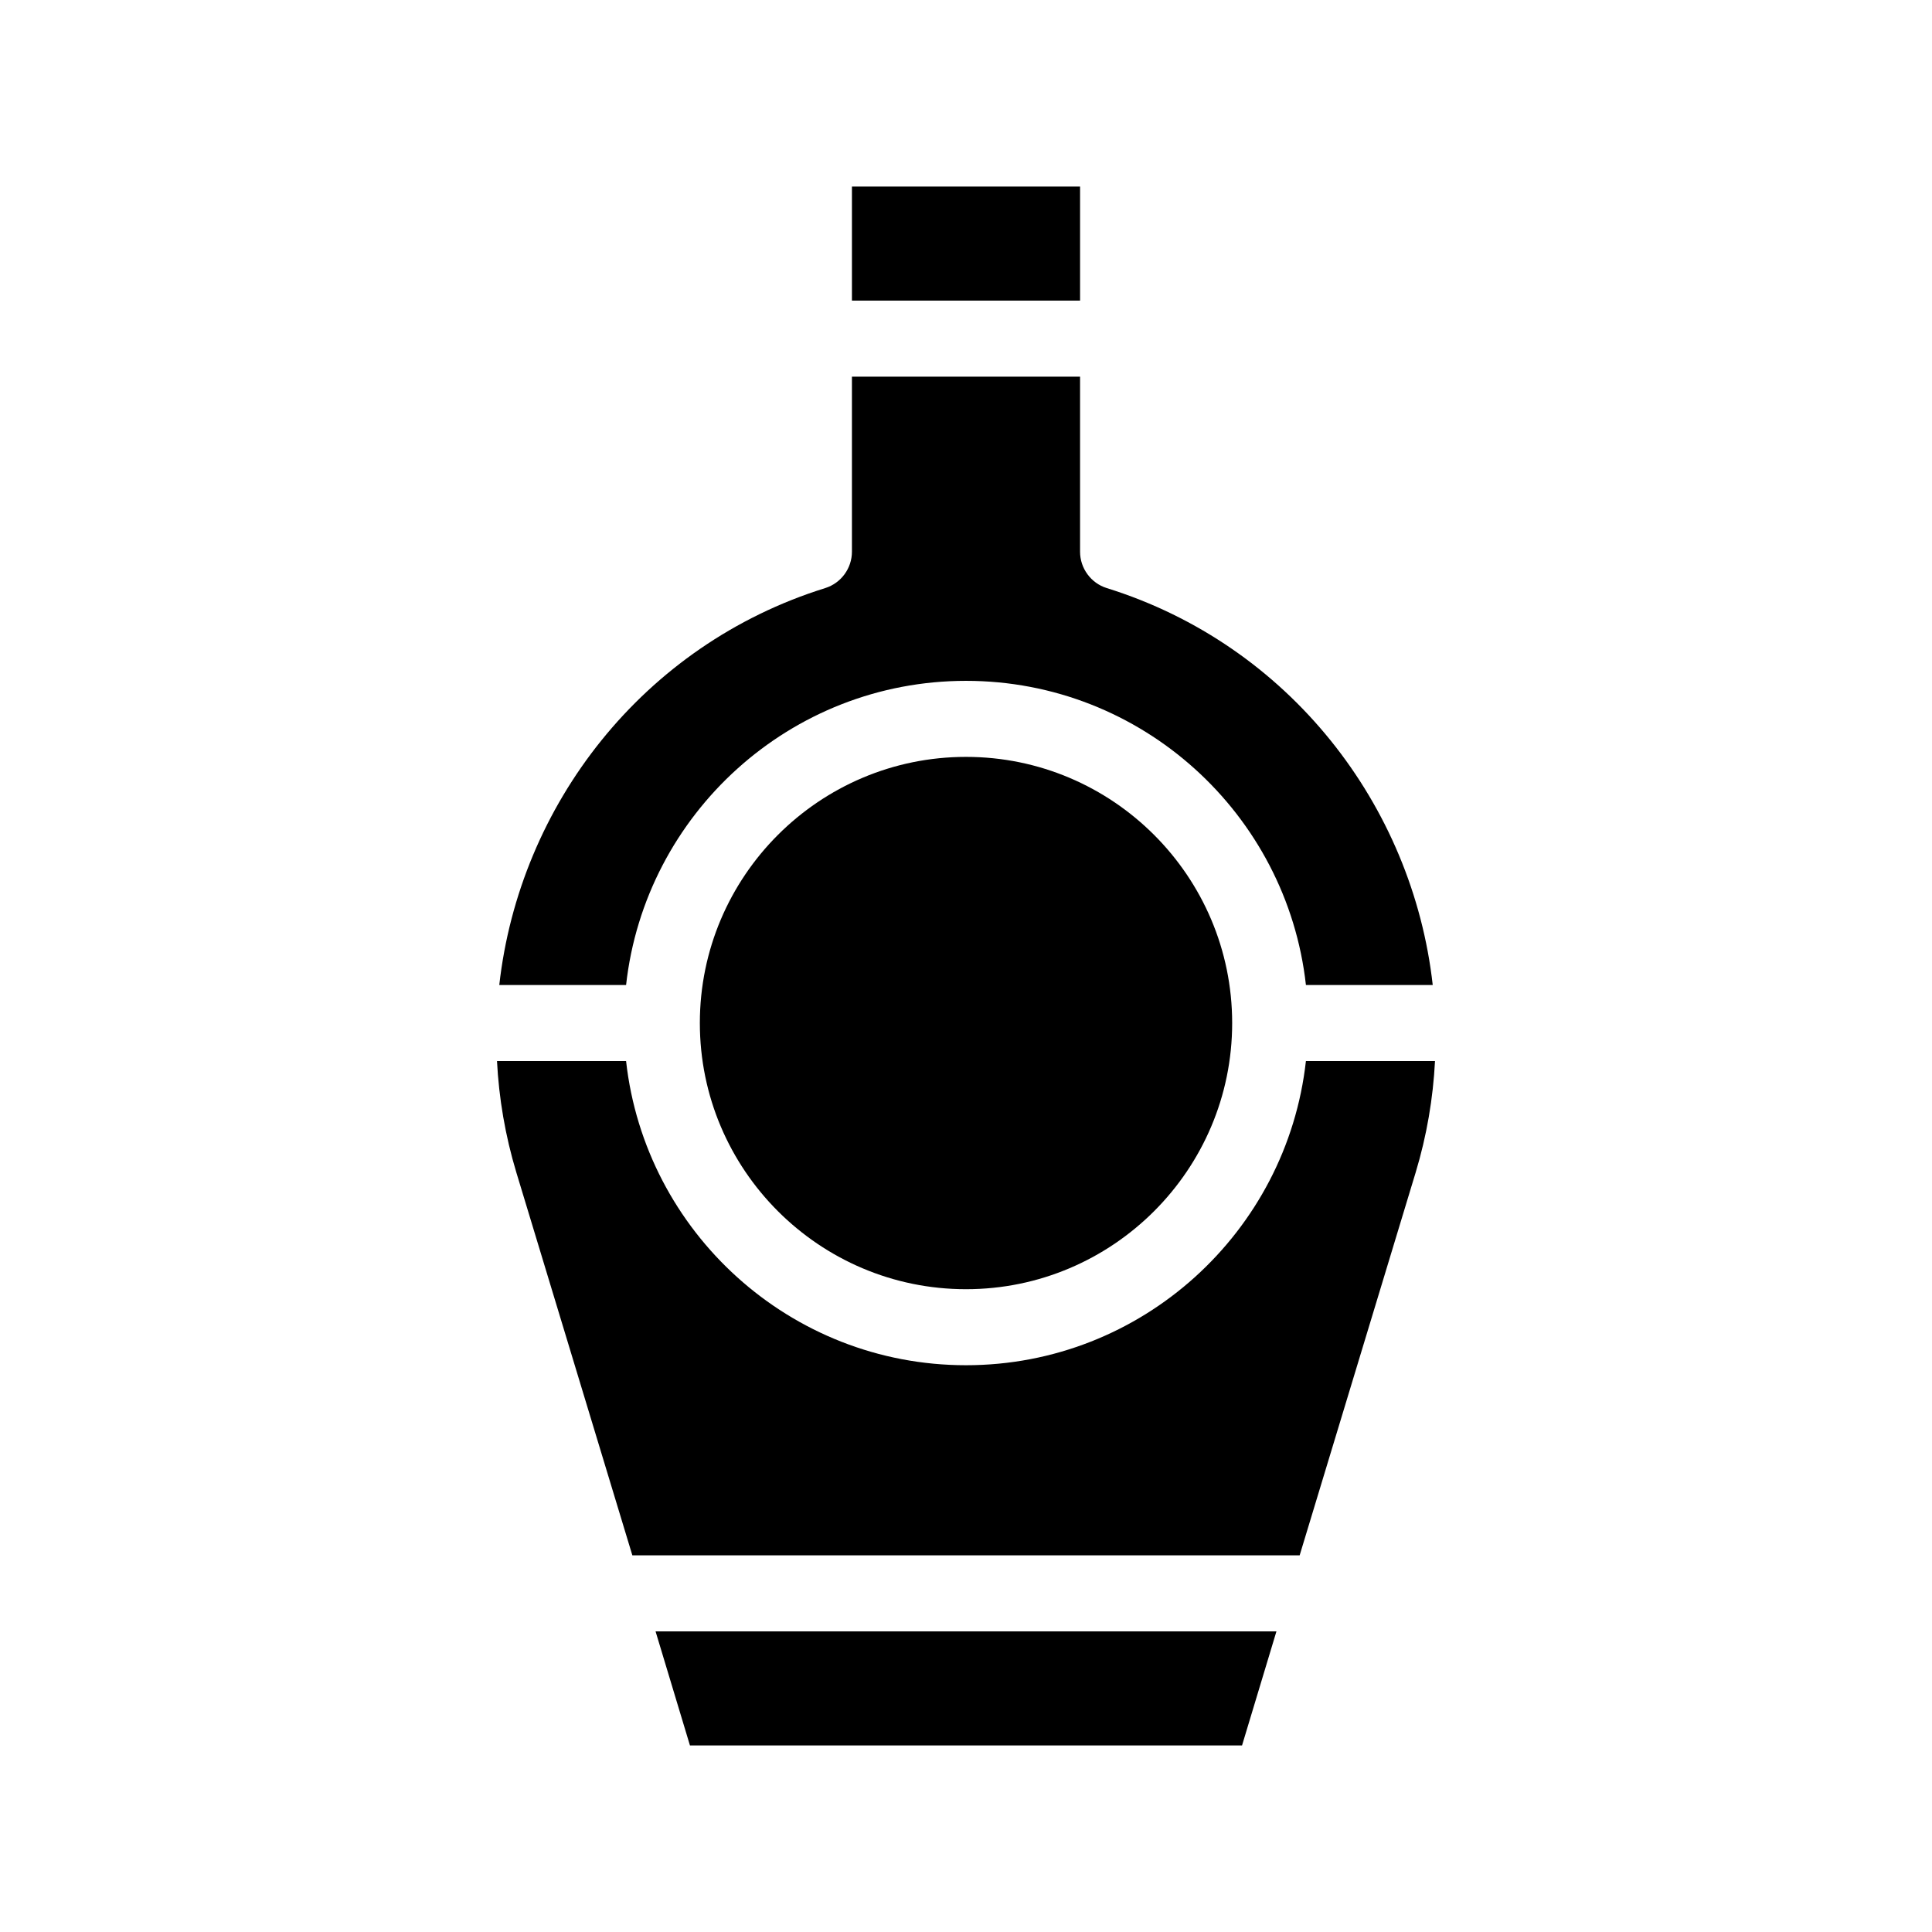 <?xml version="1.0" encoding="UTF-8"?>
<!-- Uploaded to: ICON Repo, www.iconrepo.com, Generator: ICON Repo Mixer Tools -->
<svg fill="#000000" width="800px" height="800px" version="1.1" viewBox="144 144 512 512" xmlns="http://www.w3.org/2000/svg">
 <path d="m317.73 576.33h164.54l-9.117 30.23-146.31-0.004zm112.5-382.89h-60.457v30.23h60.457zm-30.227 130.99c46.602 0 85.043 35.316 90.082 80.609h33.605c-5.344-47.66-38.043-90.129-86.406-105.2-4.18-1.309-7.055-5.238-7.055-9.621v-46.402h-60.457v46.402c0 4.383-2.871 8.312-7.055 9.621-48.363 15.066-81.062 57.535-86.402 105.2h33.605c5.039-45.293 43.477-80.609 90.082-80.609zm90.078 100.76c-5.039 45.293-43.48 80.609-90.082 80.609-46.602 0-85.043-35.316-90.082-80.609h-34.207c0.504 9.824 2.168 19.75 5.141 29.574l30.73 101.42h176.84l30.73-101.42c2.973-9.824 4.637-19.75 5.141-29.574zm-90.078-80.609c-38.895 0-70.535 31.641-70.535 70.535s31.641 70.535 70.535 70.535 70.535-31.641 70.535-70.535c-0.004-38.895-31.641-70.535-70.535-70.535z"/>
</svg>